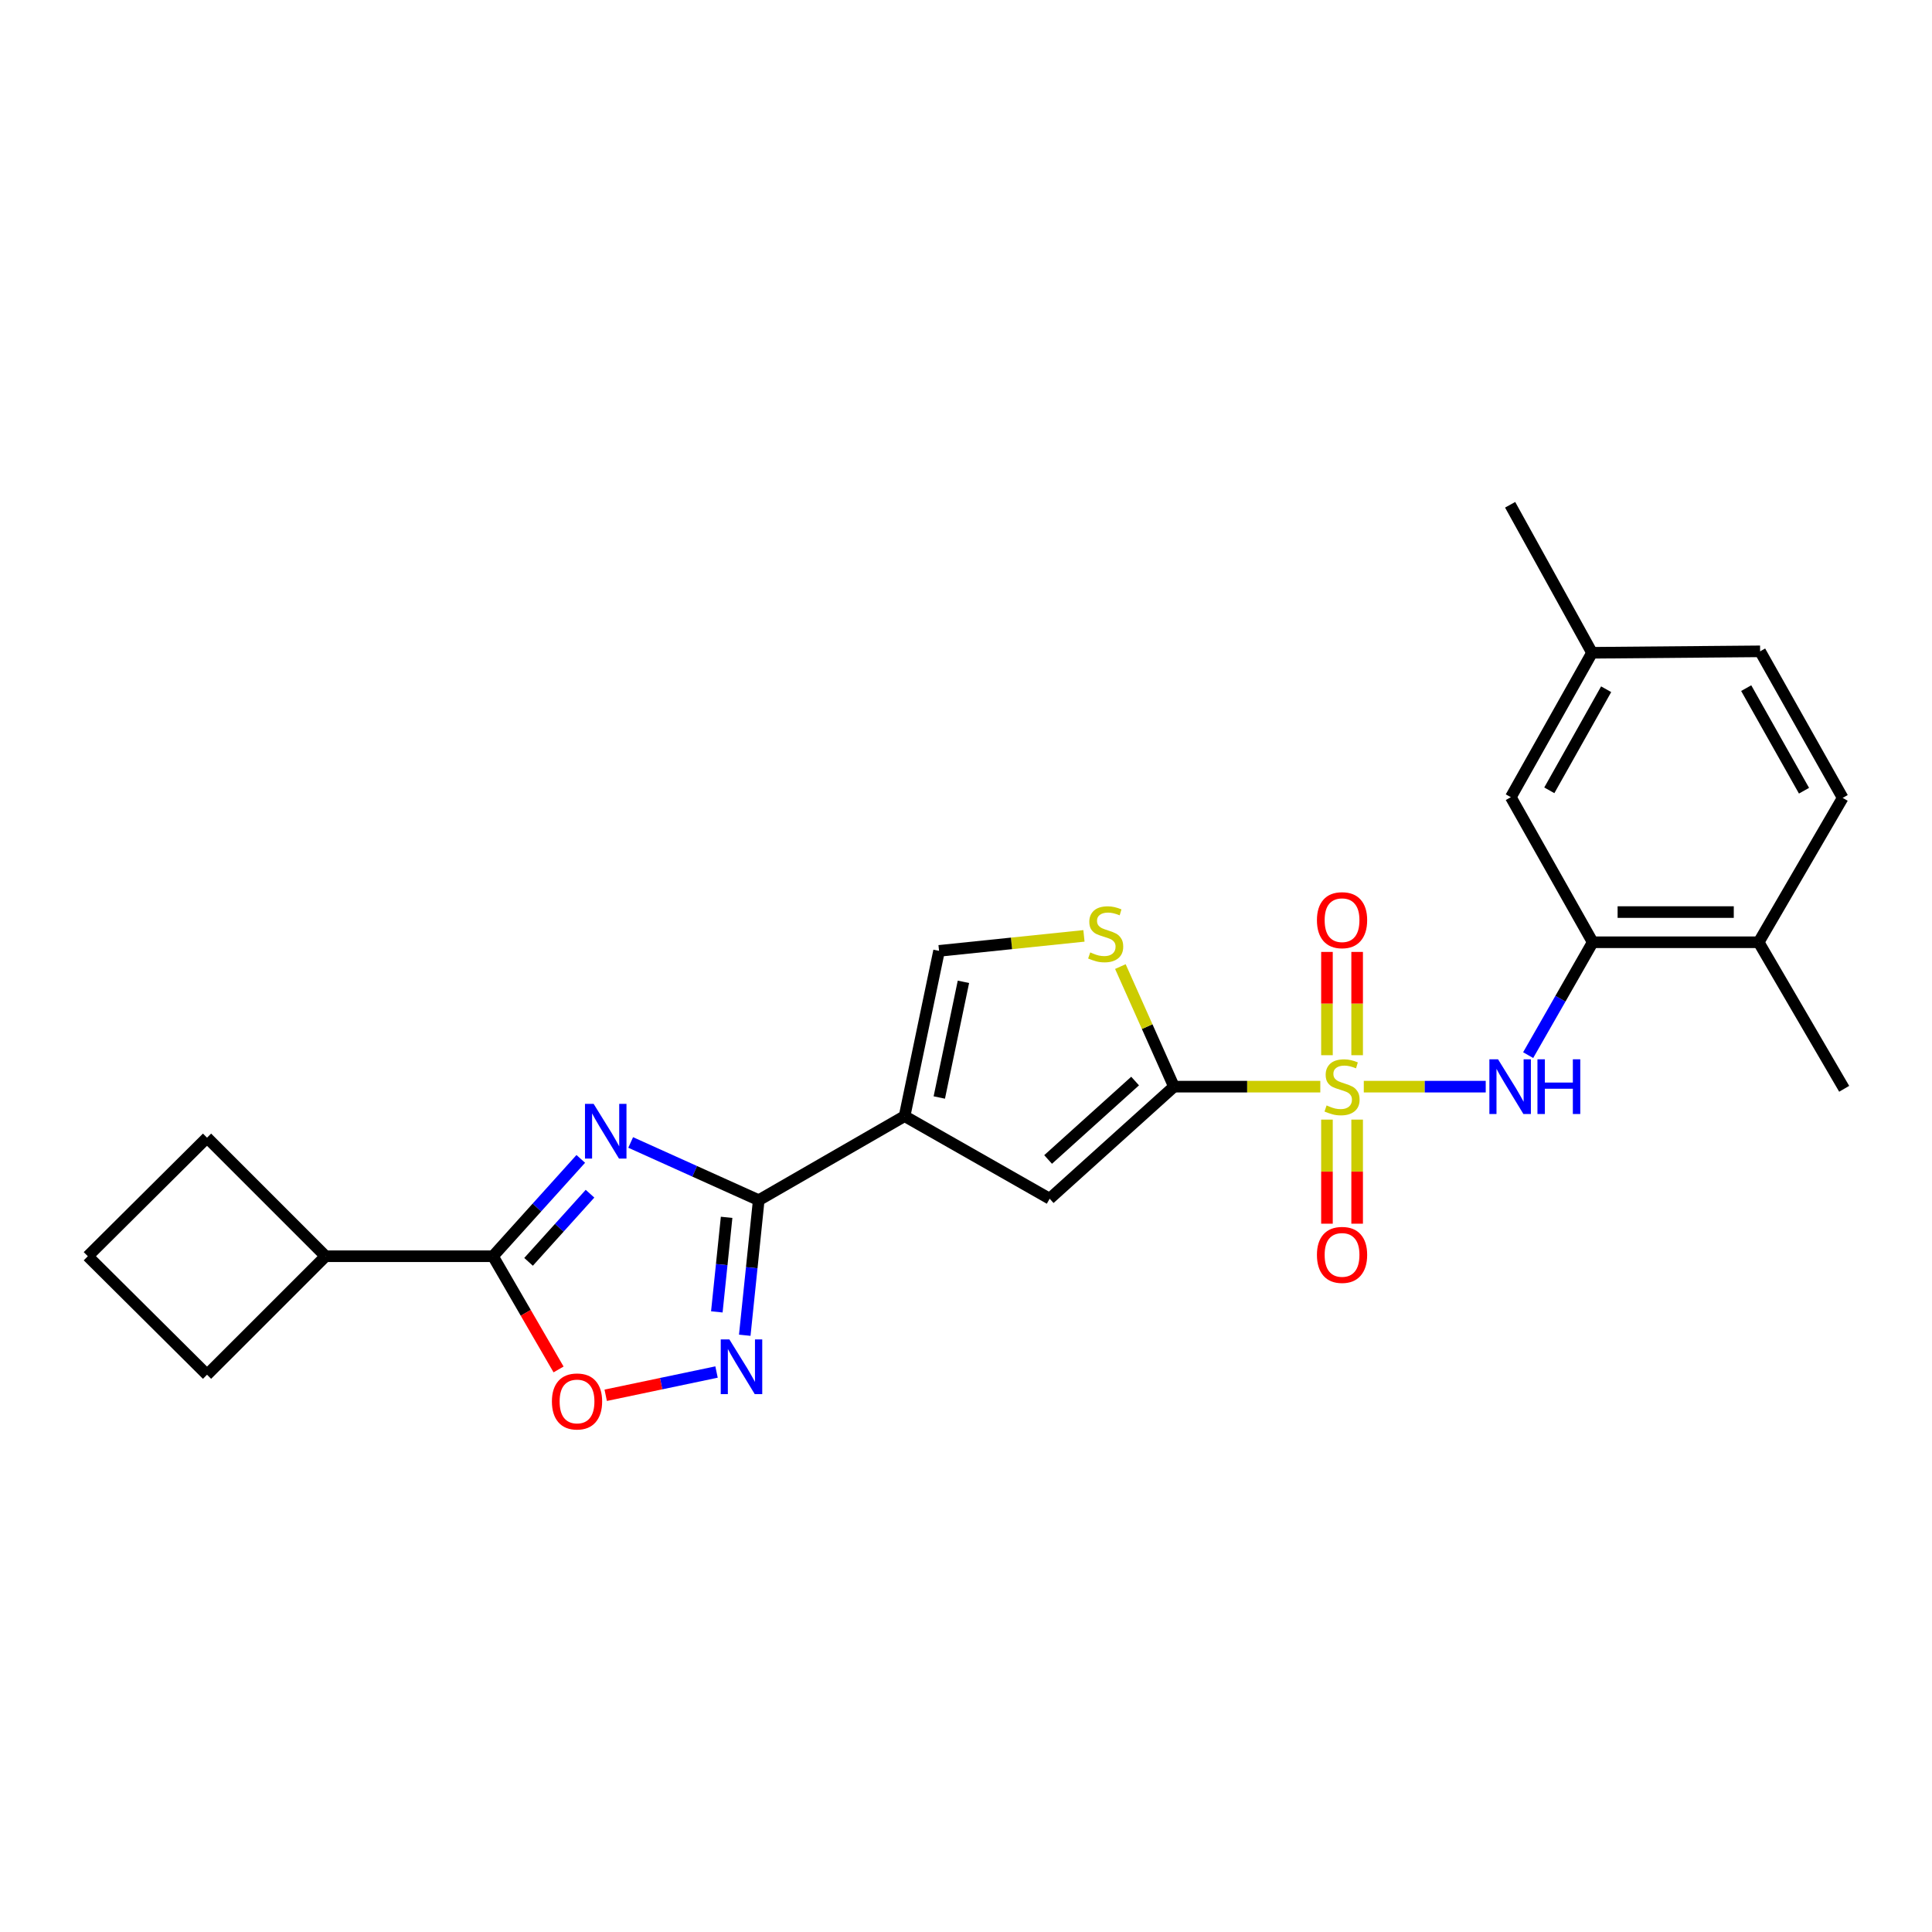 <?xml version='1.0' encoding='iso-8859-1'?>
<svg version='1.1' baseProfile='full'
              xmlns='http://www.w3.org/2000/svg'
                      xmlns:rdkit='http://www.rdkit.org/xml'
                      xmlns:xlink='http://www.w3.org/1999/xlink'
                  xml:space='preserve'
width='1000px' height='1000px' viewBox='0 0 1000 1000'>
<!-- END OF HEADER -->
<rect style='opacity:1.0;fill:#FFFFFF;stroke:none' width='1000' height='1000' x='0' y='0'> </rect>
<path class='bond-1' d='M 683.386,562.45 L 645.513,562.45' style='fill:none;fill-rule:evenodd;stroke:#CCCC00;stroke-width:6px;stroke-linecap:butt;stroke-linejoin:miter;stroke-opacity:1' />
<path class='bond-1' d='M 645.513,562.45 L 607.64,562.45' style='fill:none;fill-rule:evenodd;stroke:#000000;stroke-width:6px;stroke-linecap:butt;stroke-linejoin:miter;stroke-opacity:1' />
<path class='bond-7' d='M 705.897,562.45 L 737.453,562.45' style='fill:none;fill-rule:evenodd;stroke:#CCCC00;stroke-width:6px;stroke-linecap:butt;stroke-linejoin:miter;stroke-opacity:1' />
<path class='bond-7' d='M 737.453,562.45 L 769.01,562.45' style='fill:none;fill-rule:evenodd;stroke:#0000FF;stroke-width:6px;stroke-linecap:butt;stroke-linejoin:miter;stroke-opacity:1' />
<path class='bond-12' d='M 686.831,579.505 L 686.831,606.444' style='fill:none;fill-rule:evenodd;stroke:#CCCC00;stroke-width:6px;stroke-linecap:butt;stroke-linejoin:miter;stroke-opacity:1' />
<path class='bond-12' d='M 686.831,606.444 L 686.831,633.383' style='fill:none;fill-rule:evenodd;stroke:#FF0000;stroke-width:6px;stroke-linecap:butt;stroke-linejoin:miter;stroke-opacity:1' />
<path class='bond-12' d='M 702.452,579.505 L 702.452,606.444' style='fill:none;fill-rule:evenodd;stroke:#CCCC00;stroke-width:6px;stroke-linecap:butt;stroke-linejoin:miter;stroke-opacity:1' />
<path class='bond-12' d='M 702.452,606.444 L 702.452,633.383' style='fill:none;fill-rule:evenodd;stroke:#FF0000;stroke-width:6px;stroke-linecap:butt;stroke-linejoin:miter;stroke-opacity:1' />
<path class='bond-13' d='M 702.452,546.174 L 702.452,519.443' style='fill:none;fill-rule:evenodd;stroke:#CCCC00;stroke-width:6px;stroke-linecap:butt;stroke-linejoin:miter;stroke-opacity:1' />
<path class='bond-13' d='M 702.452,519.443 L 702.452,492.712' style='fill:none;fill-rule:evenodd;stroke:#FF0000;stroke-width:6px;stroke-linecap:butt;stroke-linejoin:miter;stroke-opacity:1' />
<path class='bond-13' d='M 686.831,546.174 L 686.831,519.443' style='fill:none;fill-rule:evenodd;stroke:#CCCC00;stroke-width:6px;stroke-linecap:butt;stroke-linejoin:miter;stroke-opacity:1' />
<path class='bond-13' d='M 686.831,519.443 L 686.831,492.712' style='fill:none;fill-rule:evenodd;stroke:#FF0000;stroke-width:6px;stroke-linecap:butt;stroke-linejoin:miter;stroke-opacity:1' />
<path class='bond-0' d='M 326.437,591.337 L 359.576,606.275' style='fill:none;fill-rule:evenodd;stroke:#0000FF;stroke-width:6px;stroke-linecap:butt;stroke-linejoin:miter;stroke-opacity:1' />
<path class='bond-0' d='M 359.576,606.275 L 392.716,621.212' style='fill:none;fill-rule:evenodd;stroke:#000000;stroke-width:6px;stroke-linecap:butt;stroke-linejoin:miter;stroke-opacity:1' />
<path class='bond-5' d='M 300.606,599.84 L 277.884,625.032' style='fill:none;fill-rule:evenodd;stroke:#0000FF;stroke-width:6px;stroke-linecap:butt;stroke-linejoin:miter;stroke-opacity:1' />
<path class='bond-5' d='M 277.884,625.032 L 255.162,650.224' style='fill:none;fill-rule:evenodd;stroke:#000000;stroke-width:6px;stroke-linecap:butt;stroke-linejoin:miter;stroke-opacity:1' />
<path class='bond-5' d='M 305.39,617.86 L 289.484,635.495' style='fill:none;fill-rule:evenodd;stroke:#0000FF;stroke-width:6px;stroke-linecap:butt;stroke-linejoin:miter;stroke-opacity:1' />
<path class='bond-5' d='M 289.484,635.495 L 273.579,653.129' style='fill:none;fill-rule:evenodd;stroke:#000000;stroke-width:6px;stroke-linecap:butt;stroke-linejoin:miter;stroke-opacity:1' />
<path class='bond-6' d='M 607.64,562.45 L 543.306,620.448' style='fill:none;fill-rule:evenodd;stroke:#000000;stroke-width:6px;stroke-linecap:butt;stroke-linejoin:miter;stroke-opacity:1' />
<path class='bond-6' d='M 587.53,559.547 L 542.496,600.146' style='fill:none;fill-rule:evenodd;stroke:#000000;stroke-width:6px;stroke-linecap:butt;stroke-linejoin:miter;stroke-opacity:1' />
<path class='bond-8' d='M 607.64,562.45 L 593.774,531.374' style='fill:none;fill-rule:evenodd;stroke:#000000;stroke-width:6px;stroke-linecap:butt;stroke-linejoin:miter;stroke-opacity:1' />
<path class='bond-8' d='M 593.774,531.374 L 579.907,500.298' style='fill:none;fill-rule:evenodd;stroke:#CCCC00;stroke-width:6px;stroke-linecap:butt;stroke-linejoin:miter;stroke-opacity:1' />
<path class='bond-2' d='M 392.716,621.212 L 468.211,577.707' style='fill:none;fill-rule:evenodd;stroke:#000000;stroke-width:6px;stroke-linecap:butt;stroke-linejoin:miter;stroke-opacity:1' />
<path class='bond-4' d='M 392.716,621.212 L 389.1,656.168' style='fill:none;fill-rule:evenodd;stroke:#000000;stroke-width:6px;stroke-linecap:butt;stroke-linejoin:miter;stroke-opacity:1' />
<path class='bond-4' d='M 389.1,656.168 L 385.484,691.123' style='fill:none;fill-rule:evenodd;stroke:#0000FF;stroke-width:6px;stroke-linecap:butt;stroke-linejoin:miter;stroke-opacity:1' />
<path class='bond-4' d='M 376.093,630.091 L 373.562,654.56' style='fill:none;fill-rule:evenodd;stroke:#000000;stroke-width:6px;stroke-linecap:butt;stroke-linejoin:miter;stroke-opacity:1' />
<path class='bond-4' d='M 373.562,654.56 L 371.03,679.029' style='fill:none;fill-rule:evenodd;stroke:#0000FF;stroke-width:6px;stroke-linecap:butt;stroke-linejoin:miter;stroke-opacity:1' />
<path class='bond-3' d='M 468.211,577.707 L 543.306,620.448' style='fill:none;fill-rule:evenodd;stroke:#000000;stroke-width:6px;stroke-linecap:butt;stroke-linejoin:miter;stroke-opacity:1' />
<path class='bond-25' d='M 468.211,577.707 L 486.054,492.171' style='fill:none;fill-rule:evenodd;stroke:#000000;stroke-width:6px;stroke-linecap:butt;stroke-linejoin:miter;stroke-opacity:1' />
<path class='bond-25' d='M 486.179,568.066 L 498.669,508.192' style='fill:none;fill-rule:evenodd;stroke:#000000;stroke-width:6px;stroke-linecap:butt;stroke-linejoin:miter;stroke-opacity:1' />
<path class='bond-9' d='M 370.88,710.16 L 342.196,716.178' style='fill:none;fill-rule:evenodd;stroke:#0000FF;stroke-width:6px;stroke-linecap:butt;stroke-linejoin:miter;stroke-opacity:1' />
<path class='bond-9' d='M 342.196,716.178 L 313.512,722.196' style='fill:none;fill-rule:evenodd;stroke:#FF0000;stroke-width:6px;stroke-linecap:butt;stroke-linejoin:miter;stroke-opacity:1' />
<path class='bond-16' d='M 255.162,650.224 L 168.524,650.224' style='fill:none;fill-rule:evenodd;stroke:#000000;stroke-width:6px;stroke-linecap:butt;stroke-linejoin:miter;stroke-opacity:1' />
<path class='bond-27' d='M 255.162,650.224 L 272.138,679.523' style='fill:none;fill-rule:evenodd;stroke:#000000;stroke-width:6px;stroke-linecap:butt;stroke-linejoin:miter;stroke-opacity:1' />
<path class='bond-27' d='M 272.138,679.523 L 289.113,708.821' style='fill:none;fill-rule:evenodd;stroke:#FF0000;stroke-width:6px;stroke-linecap:butt;stroke-linejoin:miter;stroke-opacity:1' />
<path class='bond-11' d='M 790.972,546.137 L 807.679,516.924' style='fill:none;fill-rule:evenodd;stroke:#0000FF;stroke-width:6px;stroke-linecap:butt;stroke-linejoin:miter;stroke-opacity:1' />
<path class='bond-11' d='M 807.679,516.924 L 824.385,487.711' style='fill:none;fill-rule:evenodd;stroke:#000000;stroke-width:6px;stroke-linecap:butt;stroke-linejoin:miter;stroke-opacity:1' />
<path class='bond-10' d='M 561.053,484.413 L 523.553,488.292' style='fill:none;fill-rule:evenodd;stroke:#CCCC00;stroke-width:6px;stroke-linecap:butt;stroke-linejoin:miter;stroke-opacity:1' />
<path class='bond-10' d='M 523.553,488.292 L 486.054,492.171' style='fill:none;fill-rule:evenodd;stroke:#000000;stroke-width:6px;stroke-linecap:butt;stroke-linejoin:miter;stroke-opacity:1' />
<path class='bond-14' d='M 824.385,487.711 L 910.285,487.711' style='fill:none;fill-rule:evenodd;stroke:#000000;stroke-width:6px;stroke-linecap:butt;stroke-linejoin:miter;stroke-opacity:1' />
<path class='bond-14' d='M 837.27,472.089 L 897.4,472.089' style='fill:none;fill-rule:evenodd;stroke:#000000;stroke-width:6px;stroke-linecap:butt;stroke-linejoin:miter;stroke-opacity:1' />
<path class='bond-15' d='M 824.385,487.711 L 781.999,412.624' style='fill:none;fill-rule:evenodd;stroke:#000000;stroke-width:6px;stroke-linecap:butt;stroke-linejoin:miter;stroke-opacity:1' />
<path class='bond-17' d='M 910.285,487.711 L 953.773,412.98' style='fill:none;fill-rule:evenodd;stroke:#000000;stroke-width:6px;stroke-linecap:butt;stroke-linejoin:miter;stroke-opacity:1' />
<path class='bond-23' d='M 910.285,487.711 L 954.545,563.561' style='fill:none;fill-rule:evenodd;stroke:#000000;stroke-width:6px;stroke-linecap:butt;stroke-linejoin:miter;stroke-opacity:1' />
<path class='bond-18' d='M 781.999,412.624 L 824.029,337.876' style='fill:none;fill-rule:evenodd;stroke:#000000;stroke-width:6px;stroke-linecap:butt;stroke-linejoin:miter;stroke-opacity:1' />
<path class='bond-18' d='M 801.92,409.068 L 831.341,356.745' style='fill:none;fill-rule:evenodd;stroke:#000000;stroke-width:6px;stroke-linecap:butt;stroke-linejoin:miter;stroke-opacity:1' />
<path class='bond-21' d='M 168.524,650.224 L 107.159,588.859' style='fill:none;fill-rule:evenodd;stroke:#000000;stroke-width:6px;stroke-linecap:butt;stroke-linejoin:miter;stroke-opacity:1' />
<path class='bond-22' d='M 168.524,650.224 L 107.159,711.555' style='fill:none;fill-rule:evenodd;stroke:#000000;stroke-width:6px;stroke-linecap:butt;stroke-linejoin:miter;stroke-opacity:1' />
<path class='bond-26' d='M 953.773,412.98 L 911.031,337.13' style='fill:none;fill-rule:evenodd;stroke:#000000;stroke-width:6px;stroke-linecap:butt;stroke-linejoin:miter;stroke-opacity:1' />
<path class='bond-26' d='M 933.752,409.271 L 903.833,356.176' style='fill:none;fill-rule:evenodd;stroke:#000000;stroke-width:6px;stroke-linecap:butt;stroke-linejoin:miter;stroke-opacity:1' />
<path class='bond-19' d='M 824.029,337.876 L 911.031,337.13' style='fill:none;fill-rule:evenodd;stroke:#000000;stroke-width:6px;stroke-linecap:butt;stroke-linejoin:miter;stroke-opacity:1' />
<path class='bond-24' d='M 824.029,337.876 L 781.644,261.271' style='fill:none;fill-rule:evenodd;stroke:#000000;stroke-width:6px;stroke-linecap:butt;stroke-linejoin:miter;stroke-opacity:1' />
<path class='bond-20' d='M 45.455,650.224 L 107.159,711.555' style='fill:none;fill-rule:evenodd;stroke:#000000;stroke-width:6px;stroke-linecap:butt;stroke-linejoin:miter;stroke-opacity:1' />
<path class='bond-28' d='M 45.455,650.224 L 107.159,588.859' style='fill:none;fill-rule:evenodd;stroke:#000000;stroke-width:6px;stroke-linecap:butt;stroke-linejoin:miter;stroke-opacity:1' />
<path  class='atom-0' d='M 686.642 572.17
Q 686.962 572.29, 688.282 572.85
Q 689.602 573.41, 691.042 573.77
Q 692.522 574.09, 693.962 574.09
Q 696.642 574.09, 698.202 572.81
Q 699.762 571.49, 699.762 569.21
Q 699.762 567.65, 698.962 566.69
Q 698.202 565.73, 697.002 565.21
Q 695.802 564.69, 693.802 564.09
Q 691.282 563.33, 689.762 562.61
Q 688.282 561.89, 687.202 560.37
Q 686.162 558.85, 686.162 556.29
Q 686.162 552.73, 688.562 550.53
Q 691.002 548.33, 695.802 548.33
Q 699.082 548.33, 702.802 549.89
L 701.882 552.97
Q 698.482 551.57, 695.922 551.57
Q 693.162 551.57, 691.642 552.73
Q 690.122 553.85, 690.162 555.81
Q 690.162 557.33, 690.922 558.25
Q 691.722 559.17, 692.842 559.69
Q 694.002 560.21, 695.922 560.81
Q 698.482 561.61, 700.002 562.41
Q 701.522 563.21, 702.602 564.85
Q 703.722 566.45, 703.722 569.21
Q 703.722 573.13, 701.082 575.25
Q 698.482 577.33, 694.122 577.33
Q 691.602 577.33, 689.682 576.77
Q 687.802 576.25, 685.562 575.33
L 686.642 572.17
' fill='#CCCC00'/>
<path  class='atom-1' d='M 307.265 571.357
L 316.545 586.357
Q 317.465 587.837, 318.945 590.517
Q 320.425 593.197, 320.505 593.357
L 320.505 571.357
L 324.265 571.357
L 324.265 599.677
L 320.385 599.677
L 310.425 583.277
Q 309.265 581.357, 308.025 579.157
Q 306.825 576.957, 306.465 576.277
L 306.465 599.677
L 302.785 599.677
L 302.785 571.357
L 307.265 571.357
' fill='#0000FF'/>
<path  class='atom-5' d='M 377.535 693.29
L 386.815 708.29
Q 387.735 709.77, 389.215 712.45
Q 390.695 715.13, 390.775 715.29
L 390.775 693.29
L 394.535 693.29
L 394.535 721.61
L 390.655 721.61
L 380.695 705.21
Q 379.535 703.29, 378.295 701.09
Q 377.095 698.89, 376.735 698.21
L 376.735 721.61
L 373.055 721.61
L 373.055 693.29
L 377.535 693.29
' fill='#0000FF'/>
<path  class='atom-8' d='M 775.384 548.29
L 784.664 563.29
Q 785.584 564.77, 787.064 567.45
Q 788.544 570.13, 788.624 570.29
L 788.624 548.29
L 792.384 548.29
L 792.384 576.61
L 788.504 576.61
L 778.544 560.21
Q 777.384 558.29, 776.144 556.09
Q 774.944 553.89, 774.584 553.21
L 774.584 576.61
L 770.904 576.61
L 770.904 548.29
L 775.384 548.29
' fill='#0000FF'/>
<path  class='atom-8' d='M 795.784 548.29
L 799.624 548.29
L 799.624 560.33
L 814.104 560.33
L 814.104 548.29
L 817.944 548.29
L 817.944 576.61
L 814.104 576.61
L 814.104 563.53
L 799.624 563.53
L 799.624 576.61
L 795.784 576.61
L 795.784 548.29
' fill='#0000FF'/>
<path  class='atom-9' d='M 564.301 492.97
Q 564.621 493.09, 565.941 493.65
Q 567.261 494.21, 568.701 494.57
Q 570.181 494.89, 571.621 494.89
Q 574.301 494.89, 575.861 493.61
Q 577.421 492.29, 577.421 490.01
Q 577.421 488.45, 576.621 487.49
Q 575.861 486.53, 574.661 486.01
Q 573.461 485.49, 571.461 484.89
Q 568.941 484.13, 567.421 483.41
Q 565.941 482.69, 564.861 481.17
Q 563.821 479.65, 563.821 477.09
Q 563.821 473.53, 566.221 471.33
Q 568.661 469.13, 573.461 469.13
Q 576.741 469.13, 580.461 470.69
L 579.541 473.77
Q 576.141 472.37, 573.581 472.37
Q 570.821 472.37, 569.301 473.53
Q 567.781 474.65, 567.821 476.61
Q 567.821 478.13, 568.581 479.05
Q 569.381 479.97, 570.501 480.49
Q 571.661 481.01, 573.581 481.61
Q 576.141 482.41, 577.661 483.21
Q 579.181 484.01, 580.261 485.65
Q 581.381 487.25, 581.381 490.01
Q 581.381 493.93, 578.741 496.05
Q 576.141 498.13, 571.781 498.13
Q 569.261 498.13, 567.341 497.57
Q 565.461 497.05, 563.221 496.13
L 564.301 492.97
' fill='#CCCC00'/>
<path  class='atom-10' d='M 285.667 725.391
Q 285.667 718.591, 289.027 714.791
Q 292.387 710.991, 298.667 710.991
Q 304.947 710.991, 308.307 714.791
Q 311.667 718.591, 311.667 725.391
Q 311.667 732.271, 308.267 736.191
Q 304.867 740.071, 298.667 740.071
Q 292.427 740.071, 289.027 736.191
Q 285.667 732.311, 285.667 725.391
M 298.667 736.871
Q 302.987 736.871, 305.307 733.991
Q 307.667 731.071, 307.667 725.391
Q 307.667 719.831, 305.307 717.031
Q 302.987 714.191, 298.667 714.191
Q 294.347 714.191, 291.987 716.991
Q 289.667 719.791, 289.667 725.391
Q 289.667 731.111, 291.987 733.991
Q 294.347 736.871, 298.667 736.871
' fill='#FF0000'/>
<path  class='atom-13' d='M 681.642 649.532
Q 681.642 642.732, 685.002 638.932
Q 688.362 635.132, 694.642 635.132
Q 700.922 635.132, 704.282 638.932
Q 707.642 642.732, 707.642 649.532
Q 707.642 656.412, 704.242 660.332
Q 700.842 664.212, 694.642 664.212
Q 688.402 664.212, 685.002 660.332
Q 681.642 656.452, 681.642 649.532
M 694.642 661.012
Q 698.962 661.012, 701.282 658.132
Q 703.642 655.212, 703.642 649.532
Q 703.642 643.972, 701.282 641.172
Q 698.962 638.332, 694.642 638.332
Q 690.322 638.332, 687.962 641.132
Q 685.642 643.932, 685.642 649.532
Q 685.642 655.252, 687.962 658.132
Q 690.322 661.012, 694.642 661.012
' fill='#FF0000'/>
<path  class='atom-14' d='M 681.642 476.283
Q 681.642 469.483, 685.002 465.683
Q 688.362 461.883, 694.642 461.883
Q 700.922 461.883, 704.282 465.683
Q 707.642 469.483, 707.642 476.283
Q 707.642 483.163, 704.242 487.083
Q 700.842 490.963, 694.642 490.963
Q 688.402 490.963, 685.002 487.083
Q 681.642 483.203, 681.642 476.283
M 694.642 487.763
Q 698.962 487.763, 701.282 484.883
Q 703.642 481.963, 703.642 476.283
Q 703.642 470.723, 701.282 467.923
Q 698.962 465.083, 694.642 465.083
Q 690.322 465.083, 687.962 467.883
Q 685.642 470.683, 685.642 476.283
Q 685.642 482.003, 687.962 484.883
Q 690.322 487.763, 694.642 487.763
' fill='#FF0000'/>
</svg>
